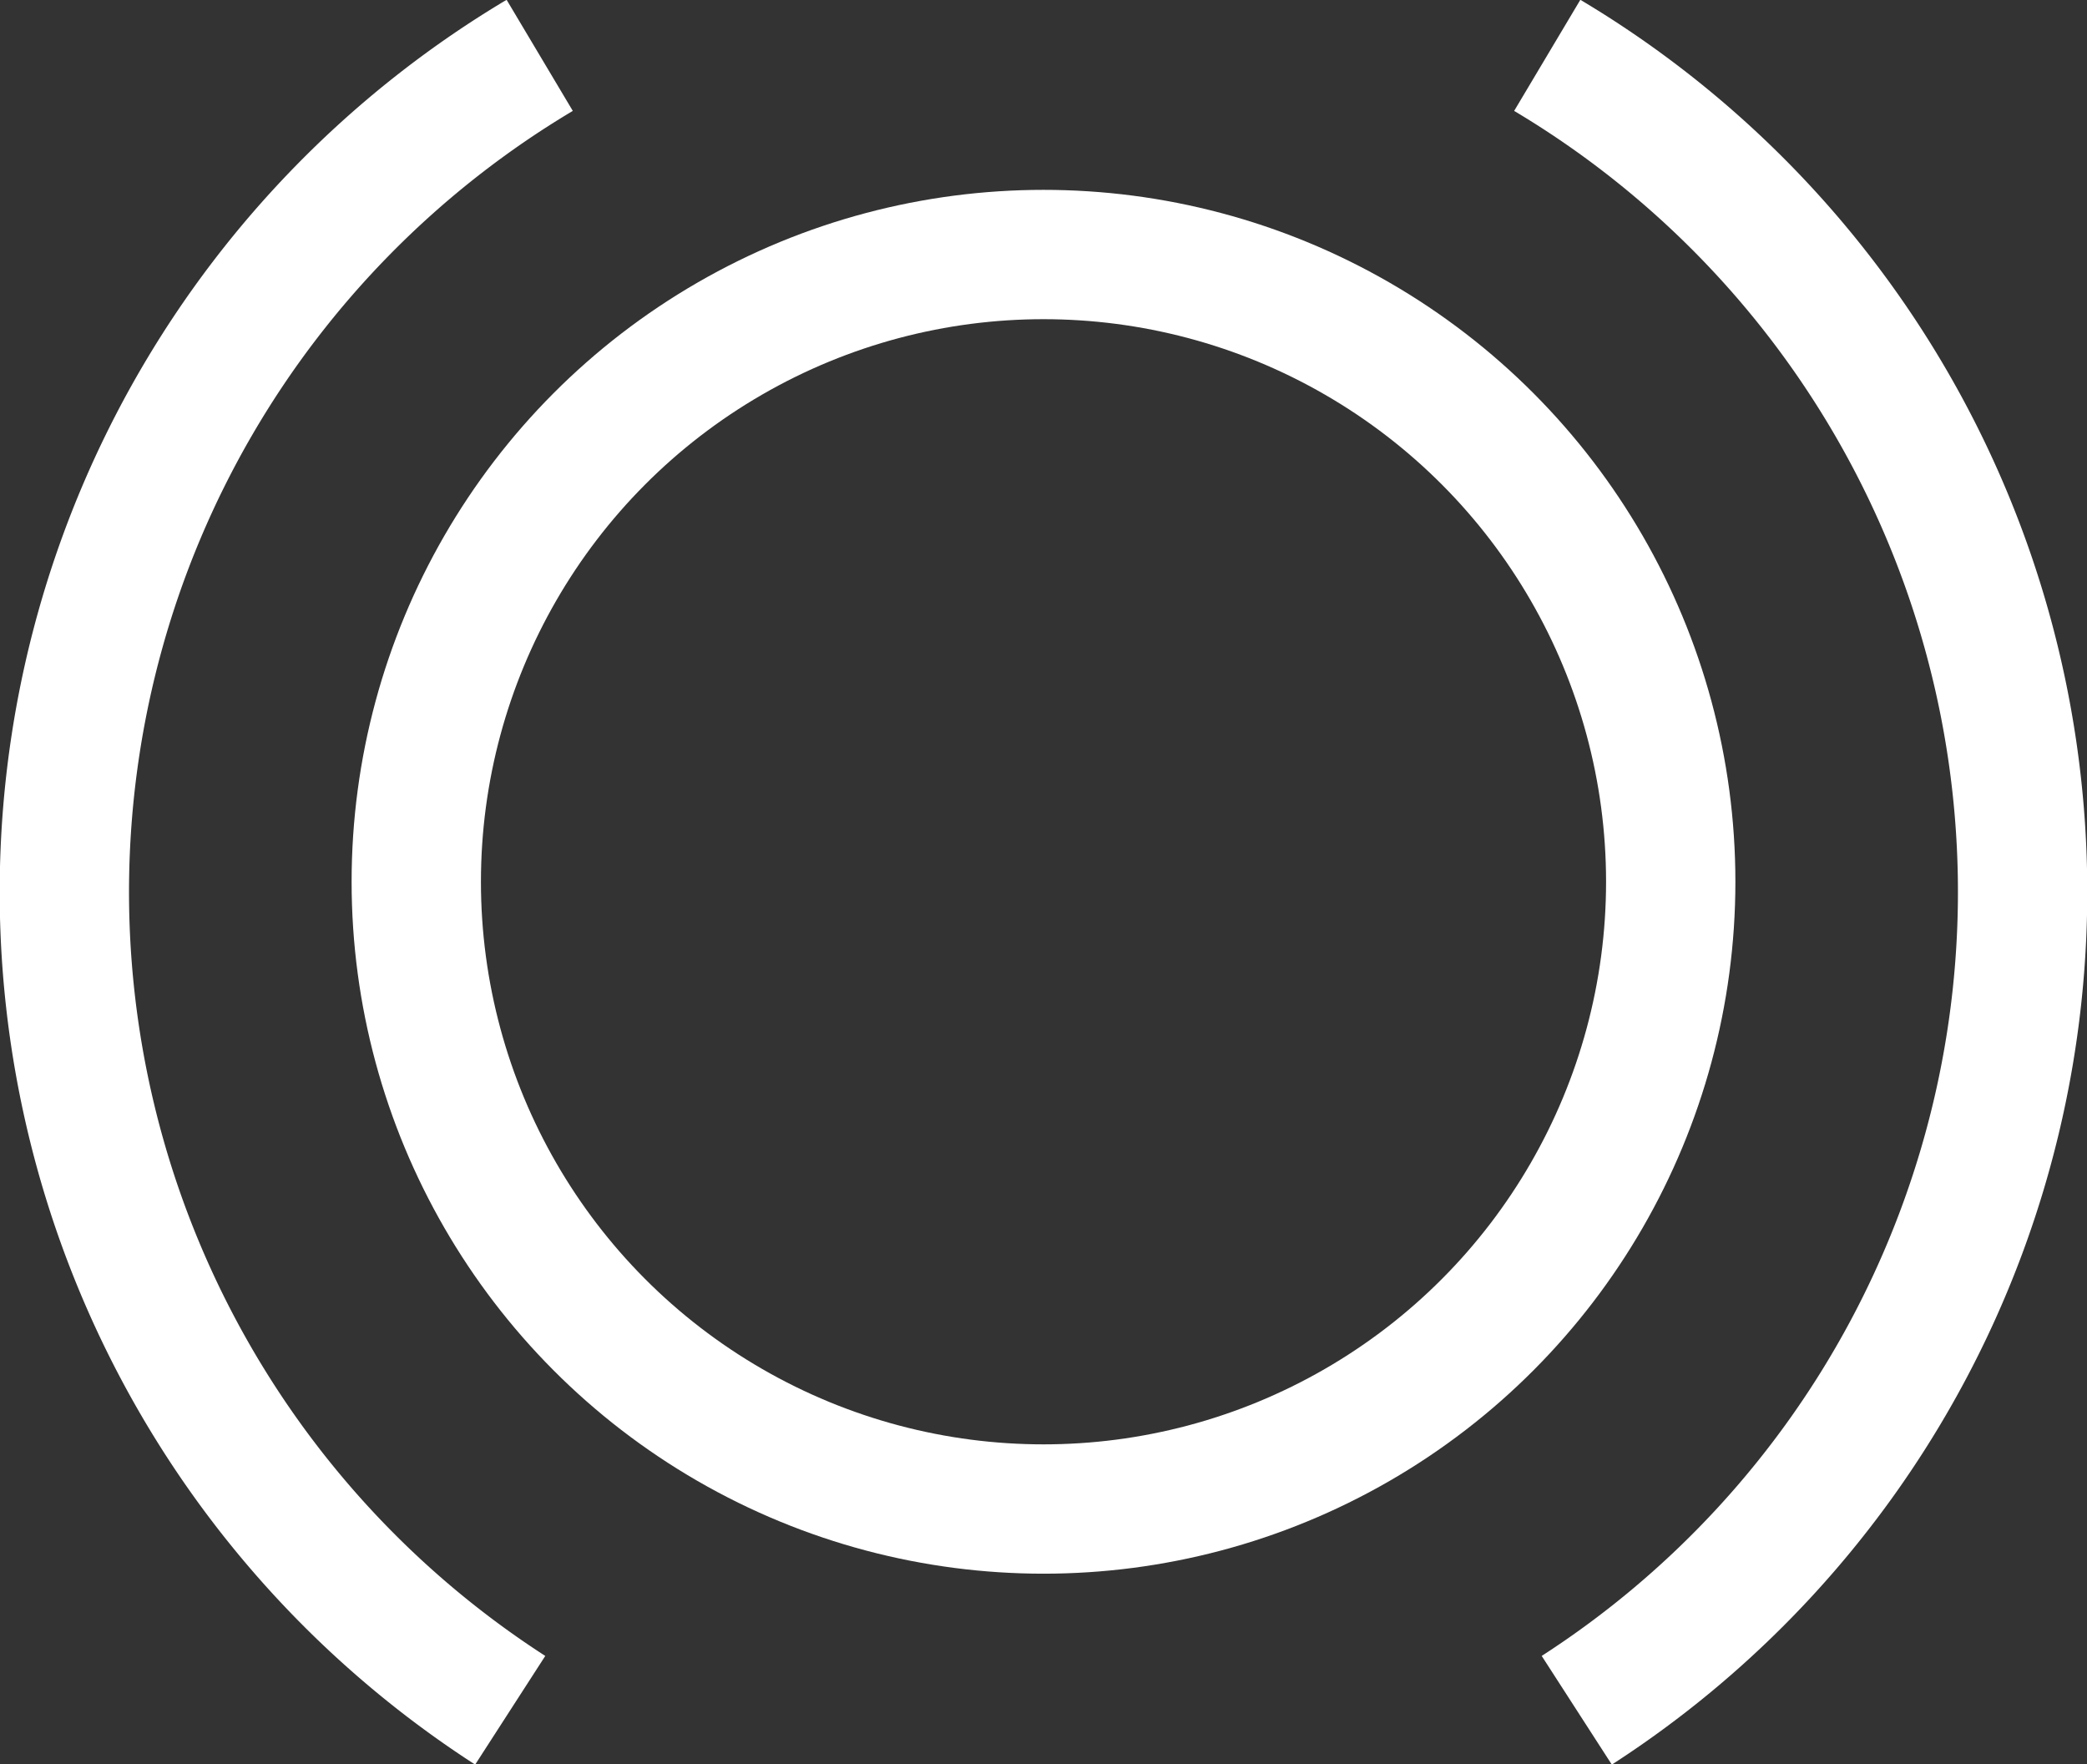 <svg id="Grupa_7" data-name="Grupa 7" xmlns="http://www.w3.org/2000/svg" width="80.688" height="68.21" viewBox="0 0 80.688 68.21">
  <rect x="0" y="0" width="80.688" height="68.21" fill="#333333" stroke="none"/>
  <defs>
    <style>
      .cls-1, .cls-2 {
        fill: none;
        stroke: #ffffff;
        stroke-linejoin: round;
        stroke-width: 5px;
      }

      .cls-2 {
        fill-rule: evenodd;
      }
    </style>
  </defs>
  <circle id="Elipsa_3" data-name="Elipsa 3" class="cls-1" cx="40.344" cy="34.09" r="24.25"/>
  <path id="Elipsa_3-2" data-name="Elipsa 3" class="cls-2" d="M435.882,7114.53a37.65,37.65,0,0,1,1.14-63.98" transform="translate(-416.156 -7048.41)"/>
  <path id="Elipsa_3-3" data-name="Elipsa 3" class="cls-2" d="M477.117,7114.53a37.65,37.65,0,0,0-1.141-63.98" transform="translate(-416.156 -7048.41)"/>
</svg>
